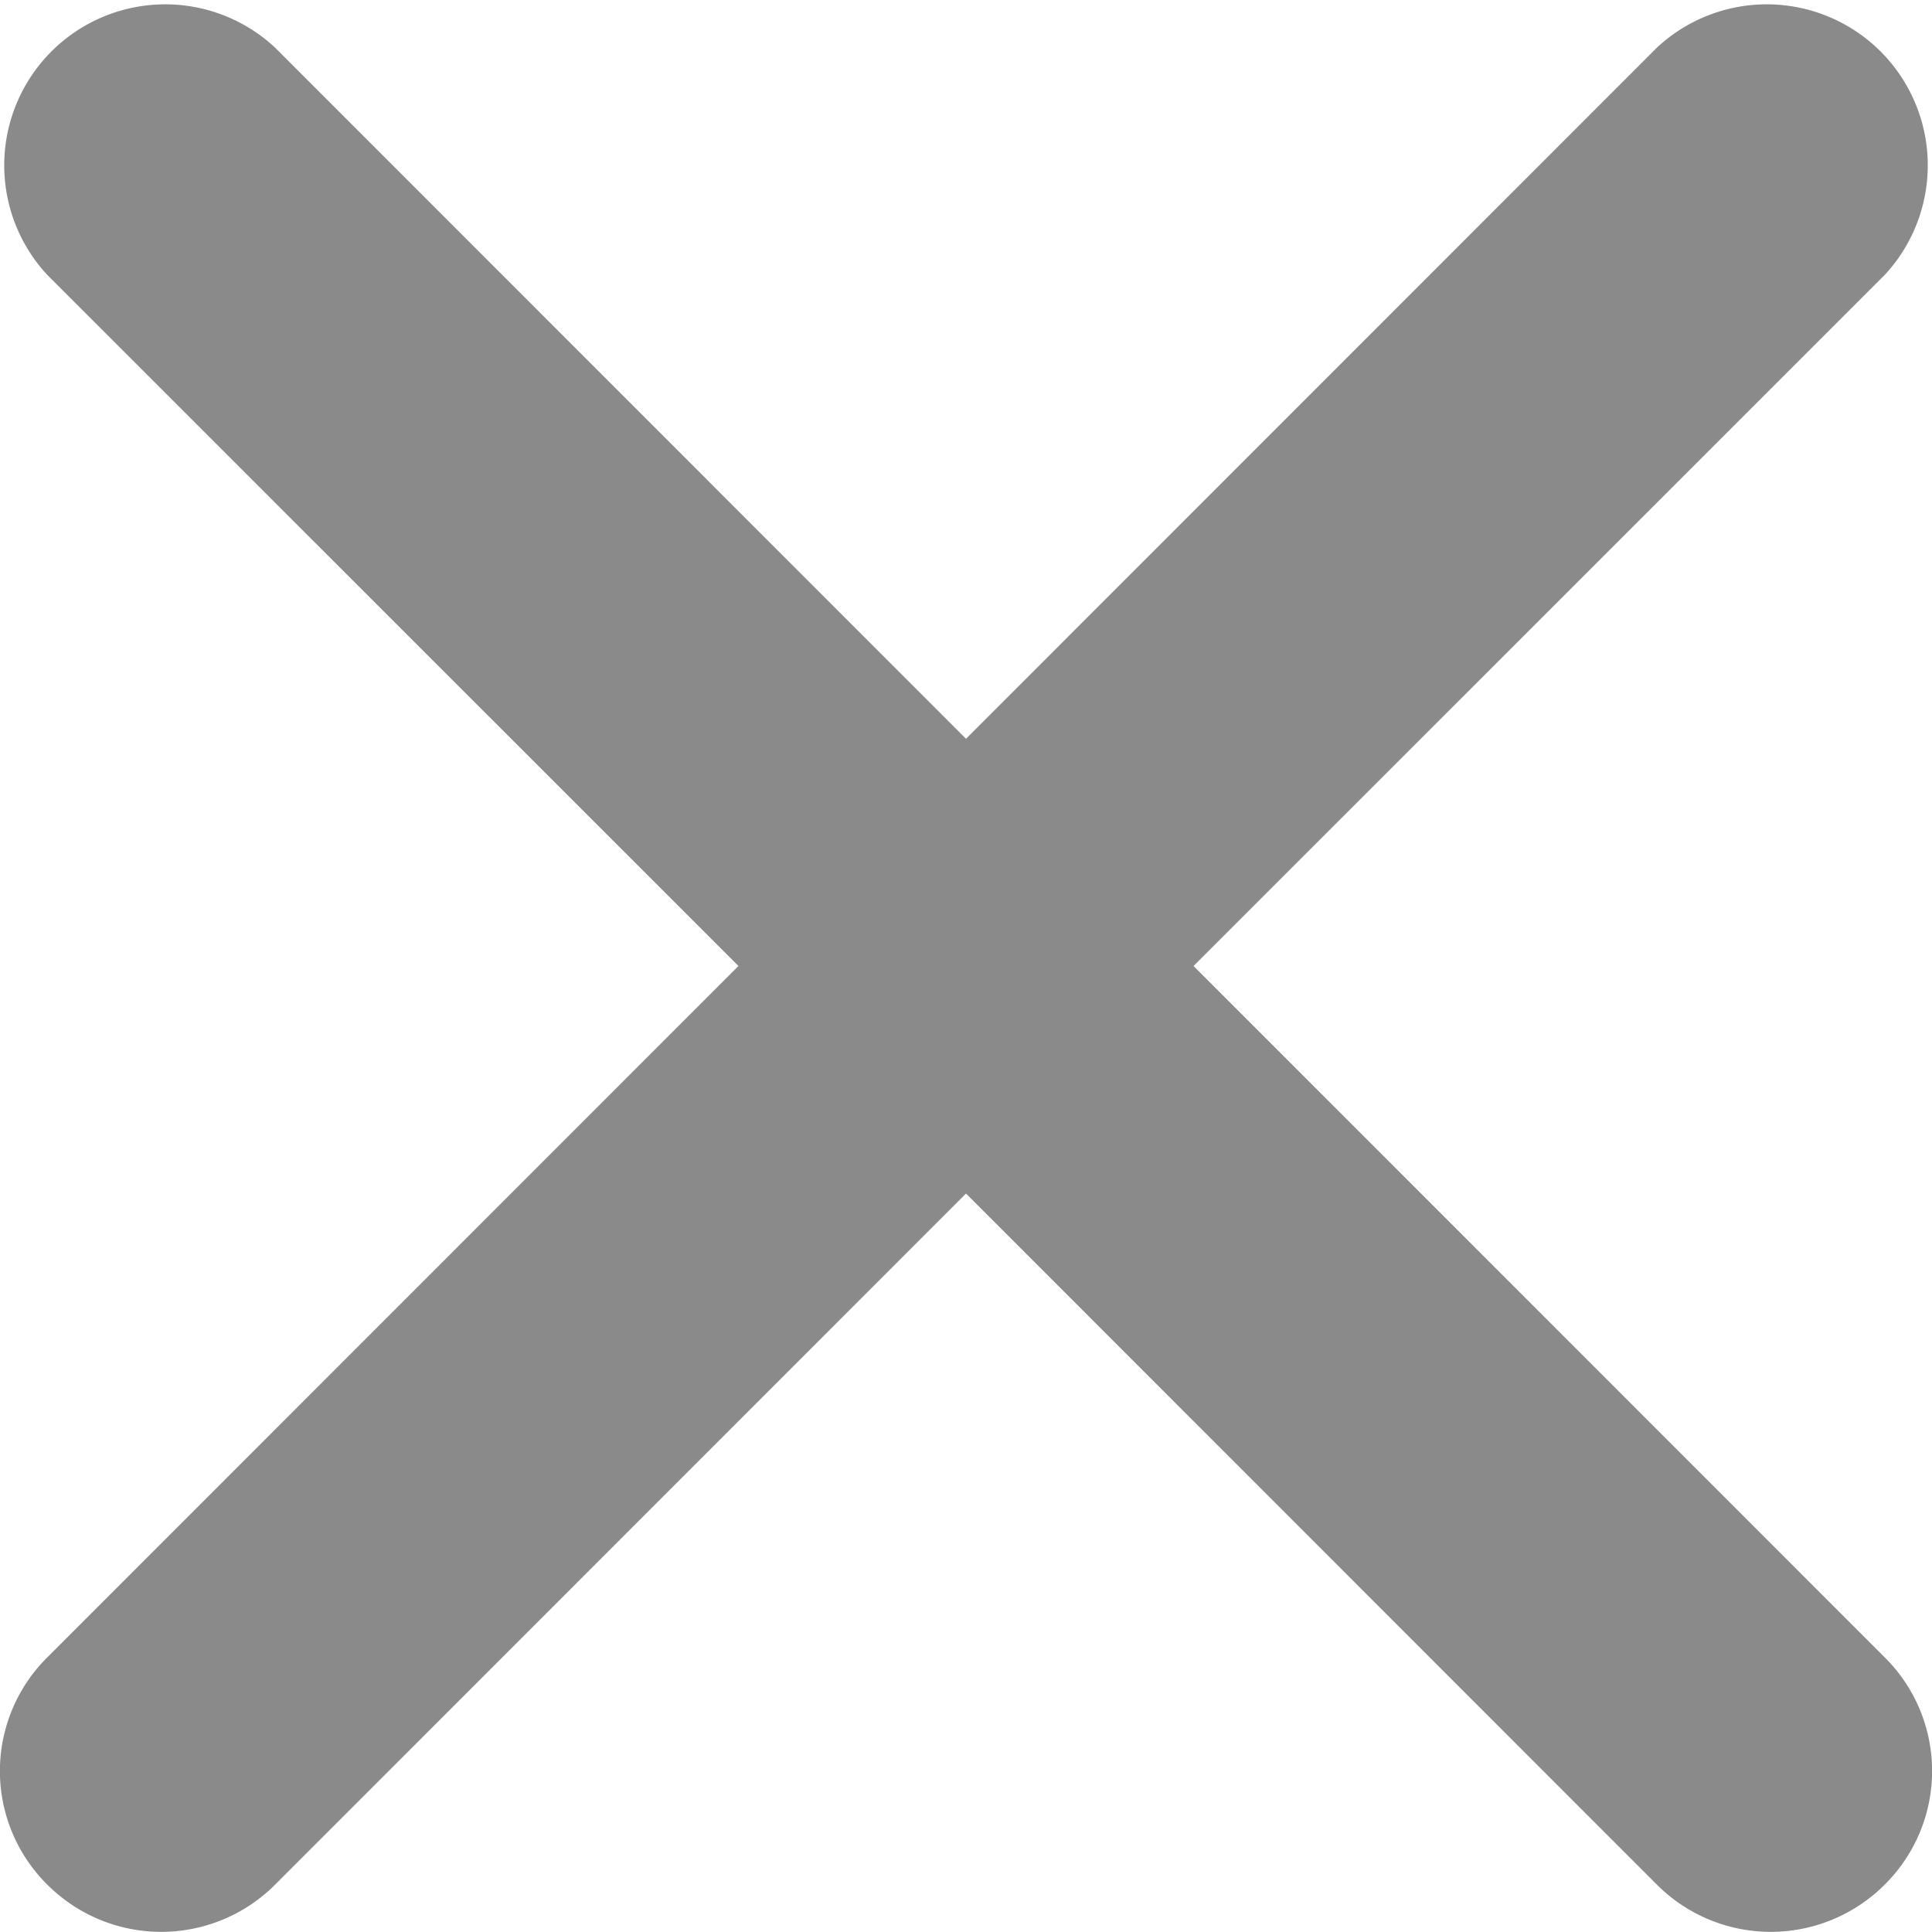 <svg width="20px" height="20px" viewBox="0 0 18 18" xmlns="http://www.w3.org/2000/svg">
  <path fill="#8a8a8a" d="M17.558 15.44a1.49 1.49 0 0 1 0 2.12 1.5 1.5 0 0 1-2.12 0L9 11.12l-6.438 6.44a1.5 1.5 0 0 1-2.12 0 1.49 1.49 0 0 1 0-2.12L6.88 9 .442 2.563a1.5 1.5 0 0 1 2.12-2.12L9 6.883l6.438-6.44a1.5 1.5 0 0 1 2.12 2.12L11.12 9z"/>
</svg>